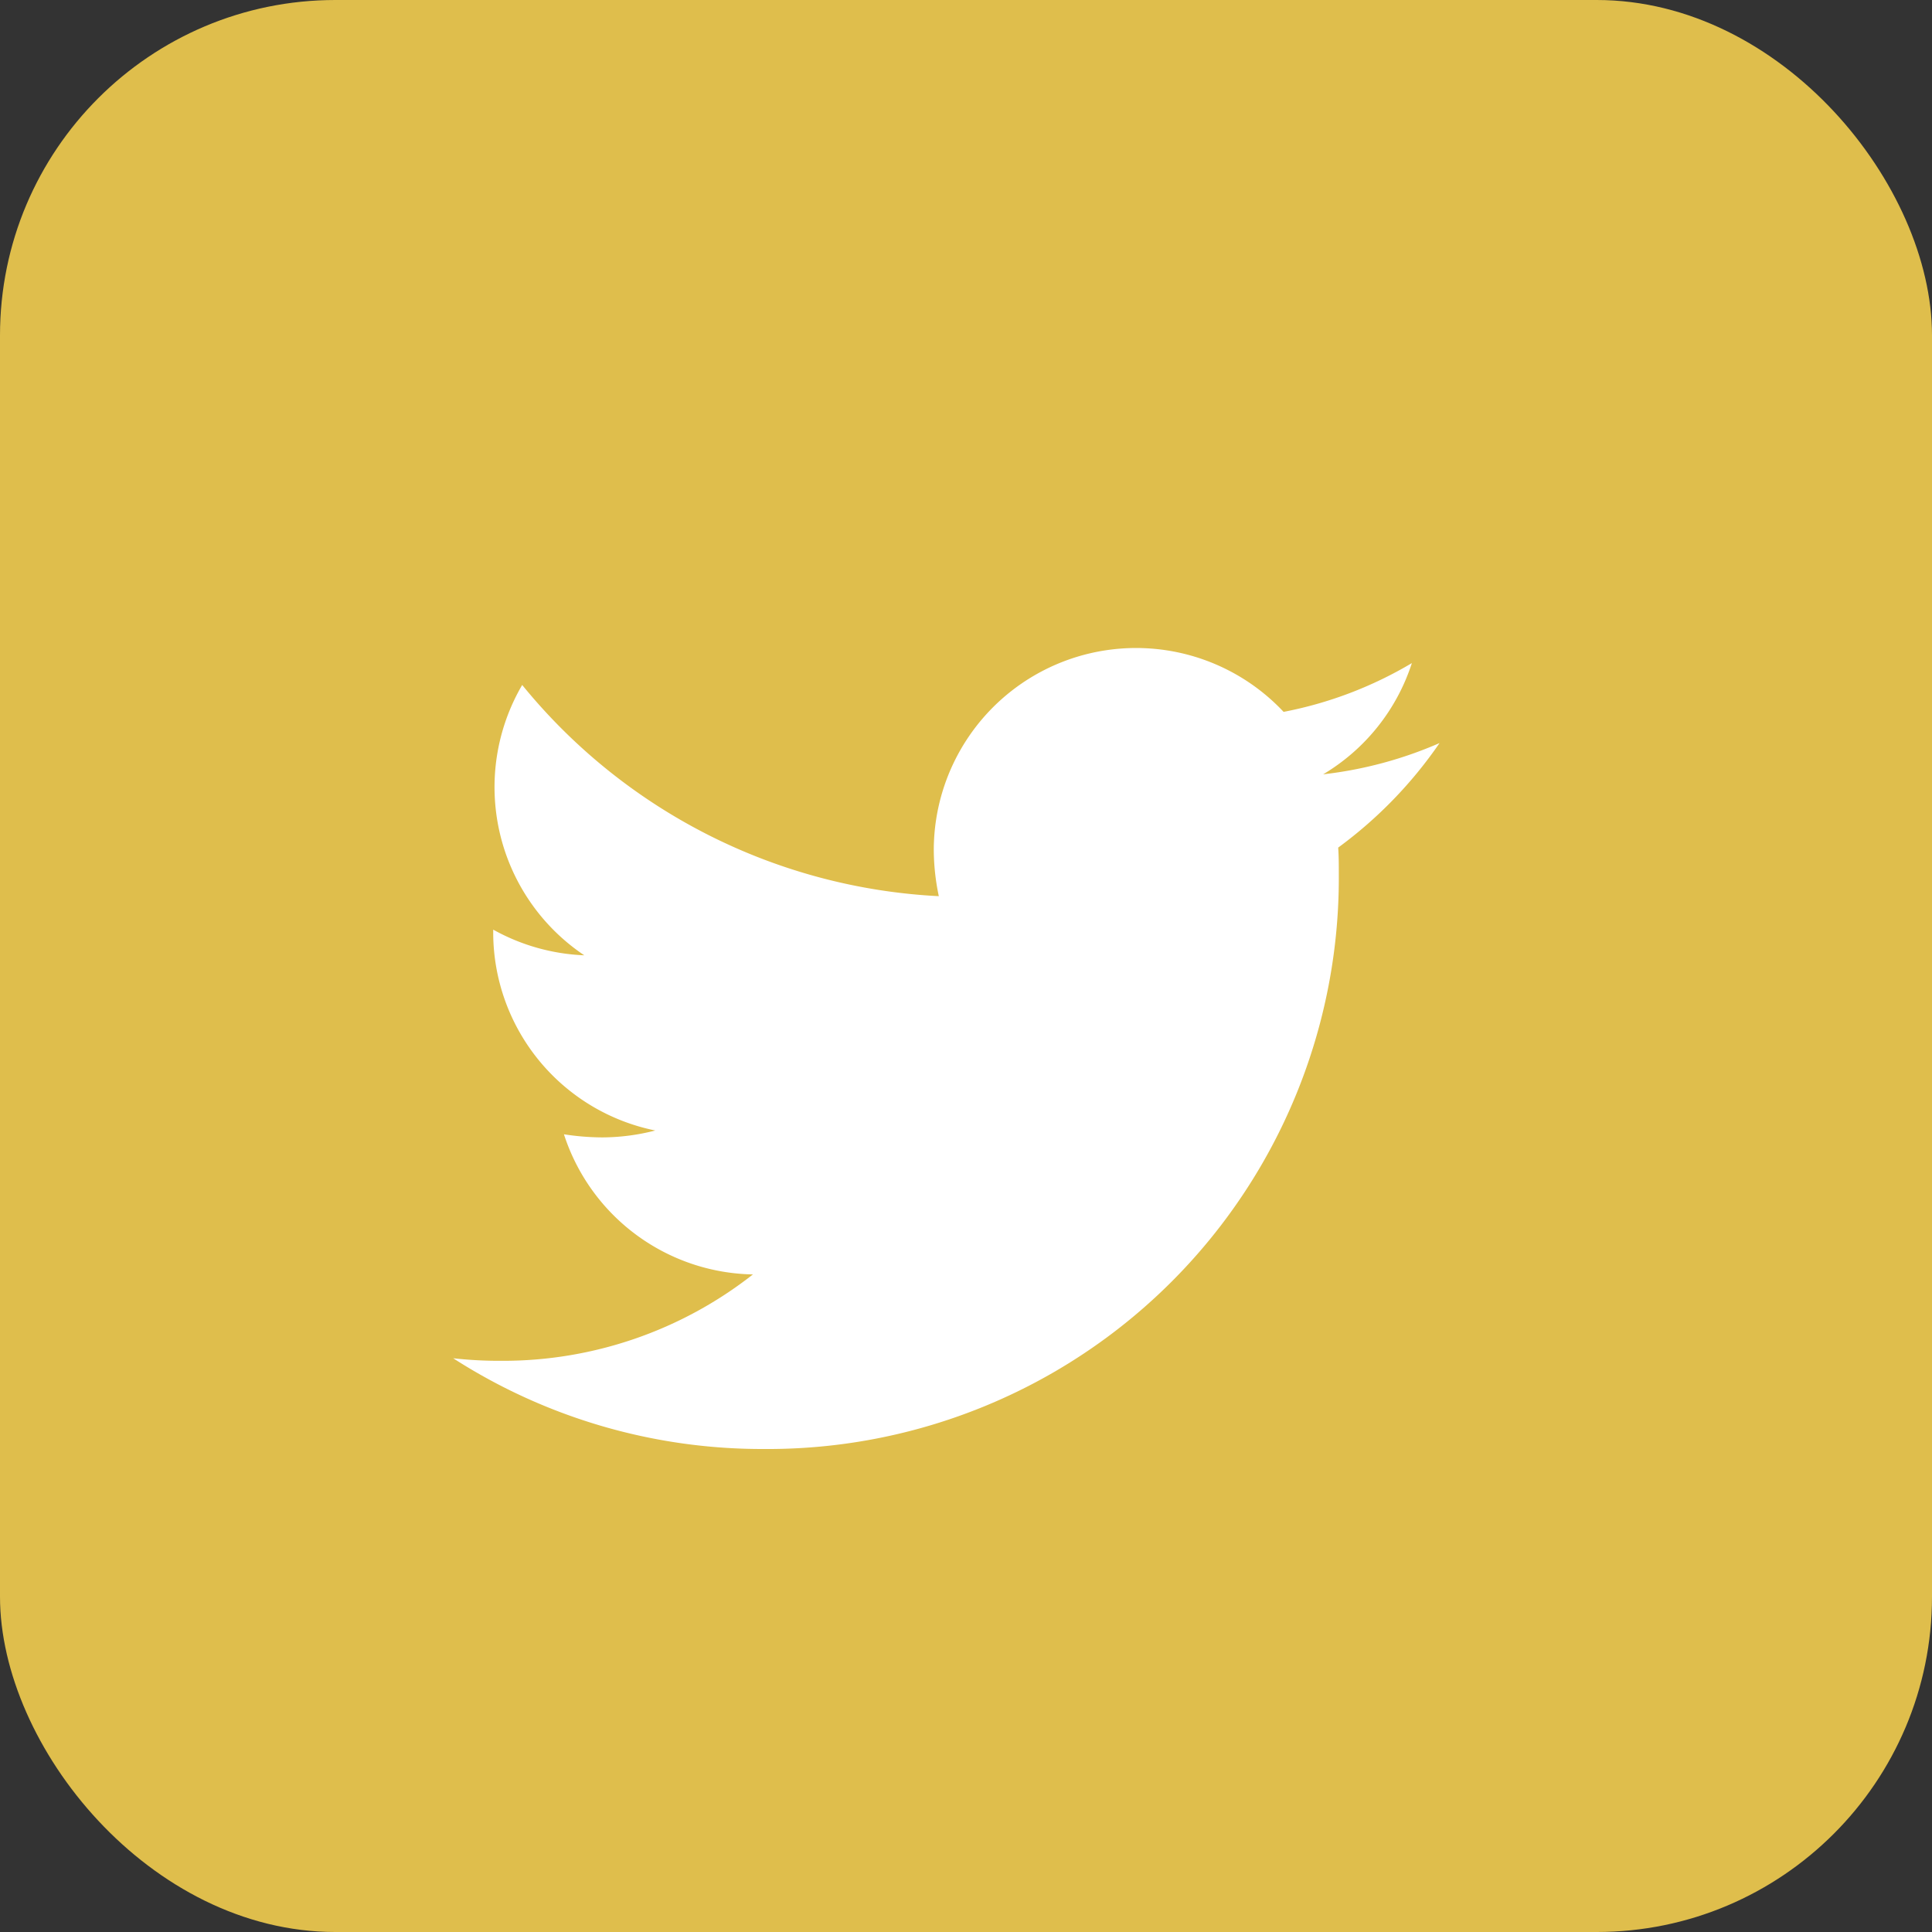 <svg id="Twitter" xmlns="http://www.w3.org/2000/svg" width="28" height="28" viewBox="0 0 28 28">
  <rect x="0" y="0" width="28" height="28" fill="#333333" stroke="none"/>
  <rect id="Rectangle_Copy_7" data-name="Rectangle Copy 7" width="28" height="28" rx="4.86" fill="#DFBE4C"/>
  <path id="Path" d="M4.5,11.608a8.277,8.277,0,0,0,8.335-8.335c0-.127,0-.254-.009-.381a6.3,6.3,0,0,0,1.469-1.515,5.873,5.873,0,0,1-1.687.453A2.921,2.921,0,0,0,13.894.218a5.767,5.767,0,0,1-1.859.707,2.932,2.932,0,0,0-5.07,2,3.306,3.306,0,0,0,.073.671A8.326,8.326,0,0,1,1,.535,2.934,2.934,0,0,0,1.9,4.453,2.95,2.95,0,0,1,.58,4.081v.036A2.93,2.93,0,0,0,2.929,6.992a3.1,3.1,0,0,1-.771.1,3.692,3.692,0,0,1-.553-.045A2.934,2.934,0,0,0,4.344,9.078,5.867,5.867,0,0,1,.707,10.33,6.056,6.056,0,0,1,0,10.293,8.278,8.278,0,0,0,4.5,11.608Z" transform="translate(6.568 9.392)" fill="#fff"/>
</svg>
